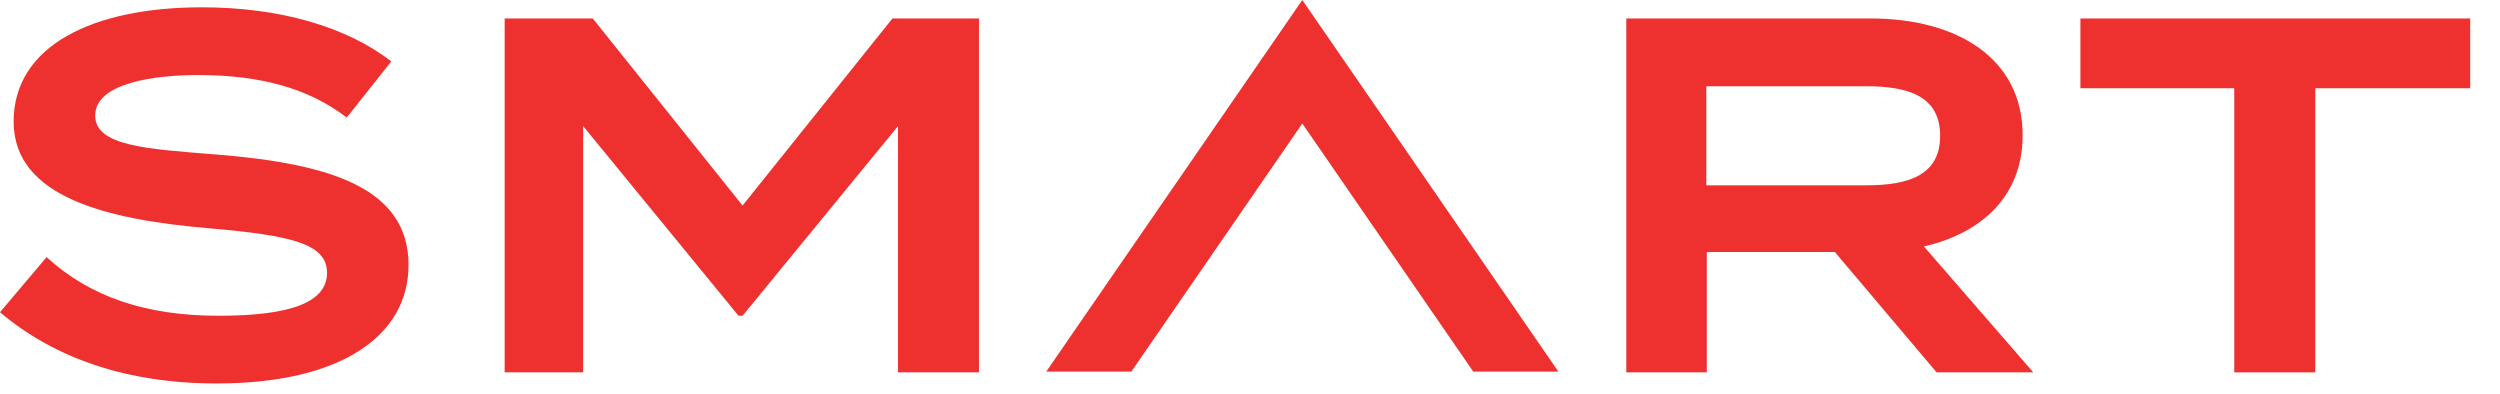 <svg xmlns="http://www.w3.org/2000/svg" width="165" height="26" viewBox="0 0 165 26" fill="none"><path d="M26.962 17.502C26.962 22.106 22.584 25.309 14.3 25.309C8.389 25.309 3.578 23.642 0 20.605L3.076 16.969C5.95 19.605 9.656 20.84 14.435 20.84C19.215 20.84 21.584 19.941 21.584 18.004C21.584 16.066 19.177 15.534 13.798 15.067C7.117 14.499 0.9 13.033 0.9 8.027C0.9 3.022 6.113 0.482 13.33 0.482C18.442 0.482 22.851 1.752 25.826 4.052L22.886 7.757C20.312 5.789 17.14 4.986 13.33 4.955C10.158 4.921 6.283 5.488 6.283 7.626C6.283 9.629 9.625 9.83 14.269 10.196C21.719 10.798 26.966 12.365 26.966 17.506" fill="#EE312F"></path><path d="M64.612 1.219V24.576H59.268V8.324L49.01 20.84H48.743L38.488 8.324V24.576H33.307V1.219H39.122L49.01 13.565L58.901 1.219H64.612Z" fill="#EE312F"></path><path d="M123.173 12.23C125.978 12.23 128.049 11.562 128.049 8.961C128.049 6.36 125.978 5.692 123.173 5.692H112.617V12.234H123.173V12.23ZM127.817 24.576L121.102 16.634H112.648V24.576H107.335V1.219H123.471C129.181 1.219 133.494 3.855 133.494 8.926C133.494 12.898 130.854 15.368 126.979 16.267L134.197 24.576H127.814H127.817Z" fill="#EE312F"></path><path d="M163.033 5.824H152.809V24.576H147.461V5.824H137.307V1.219H163.033V5.824Z" fill="#EE312F"></path><path d="M85.952 0L69.052 24.526H74.67L85.952 8.151L97.235 24.526H102.853L85.952 0Z" fill="#EE312F"></path></svg>